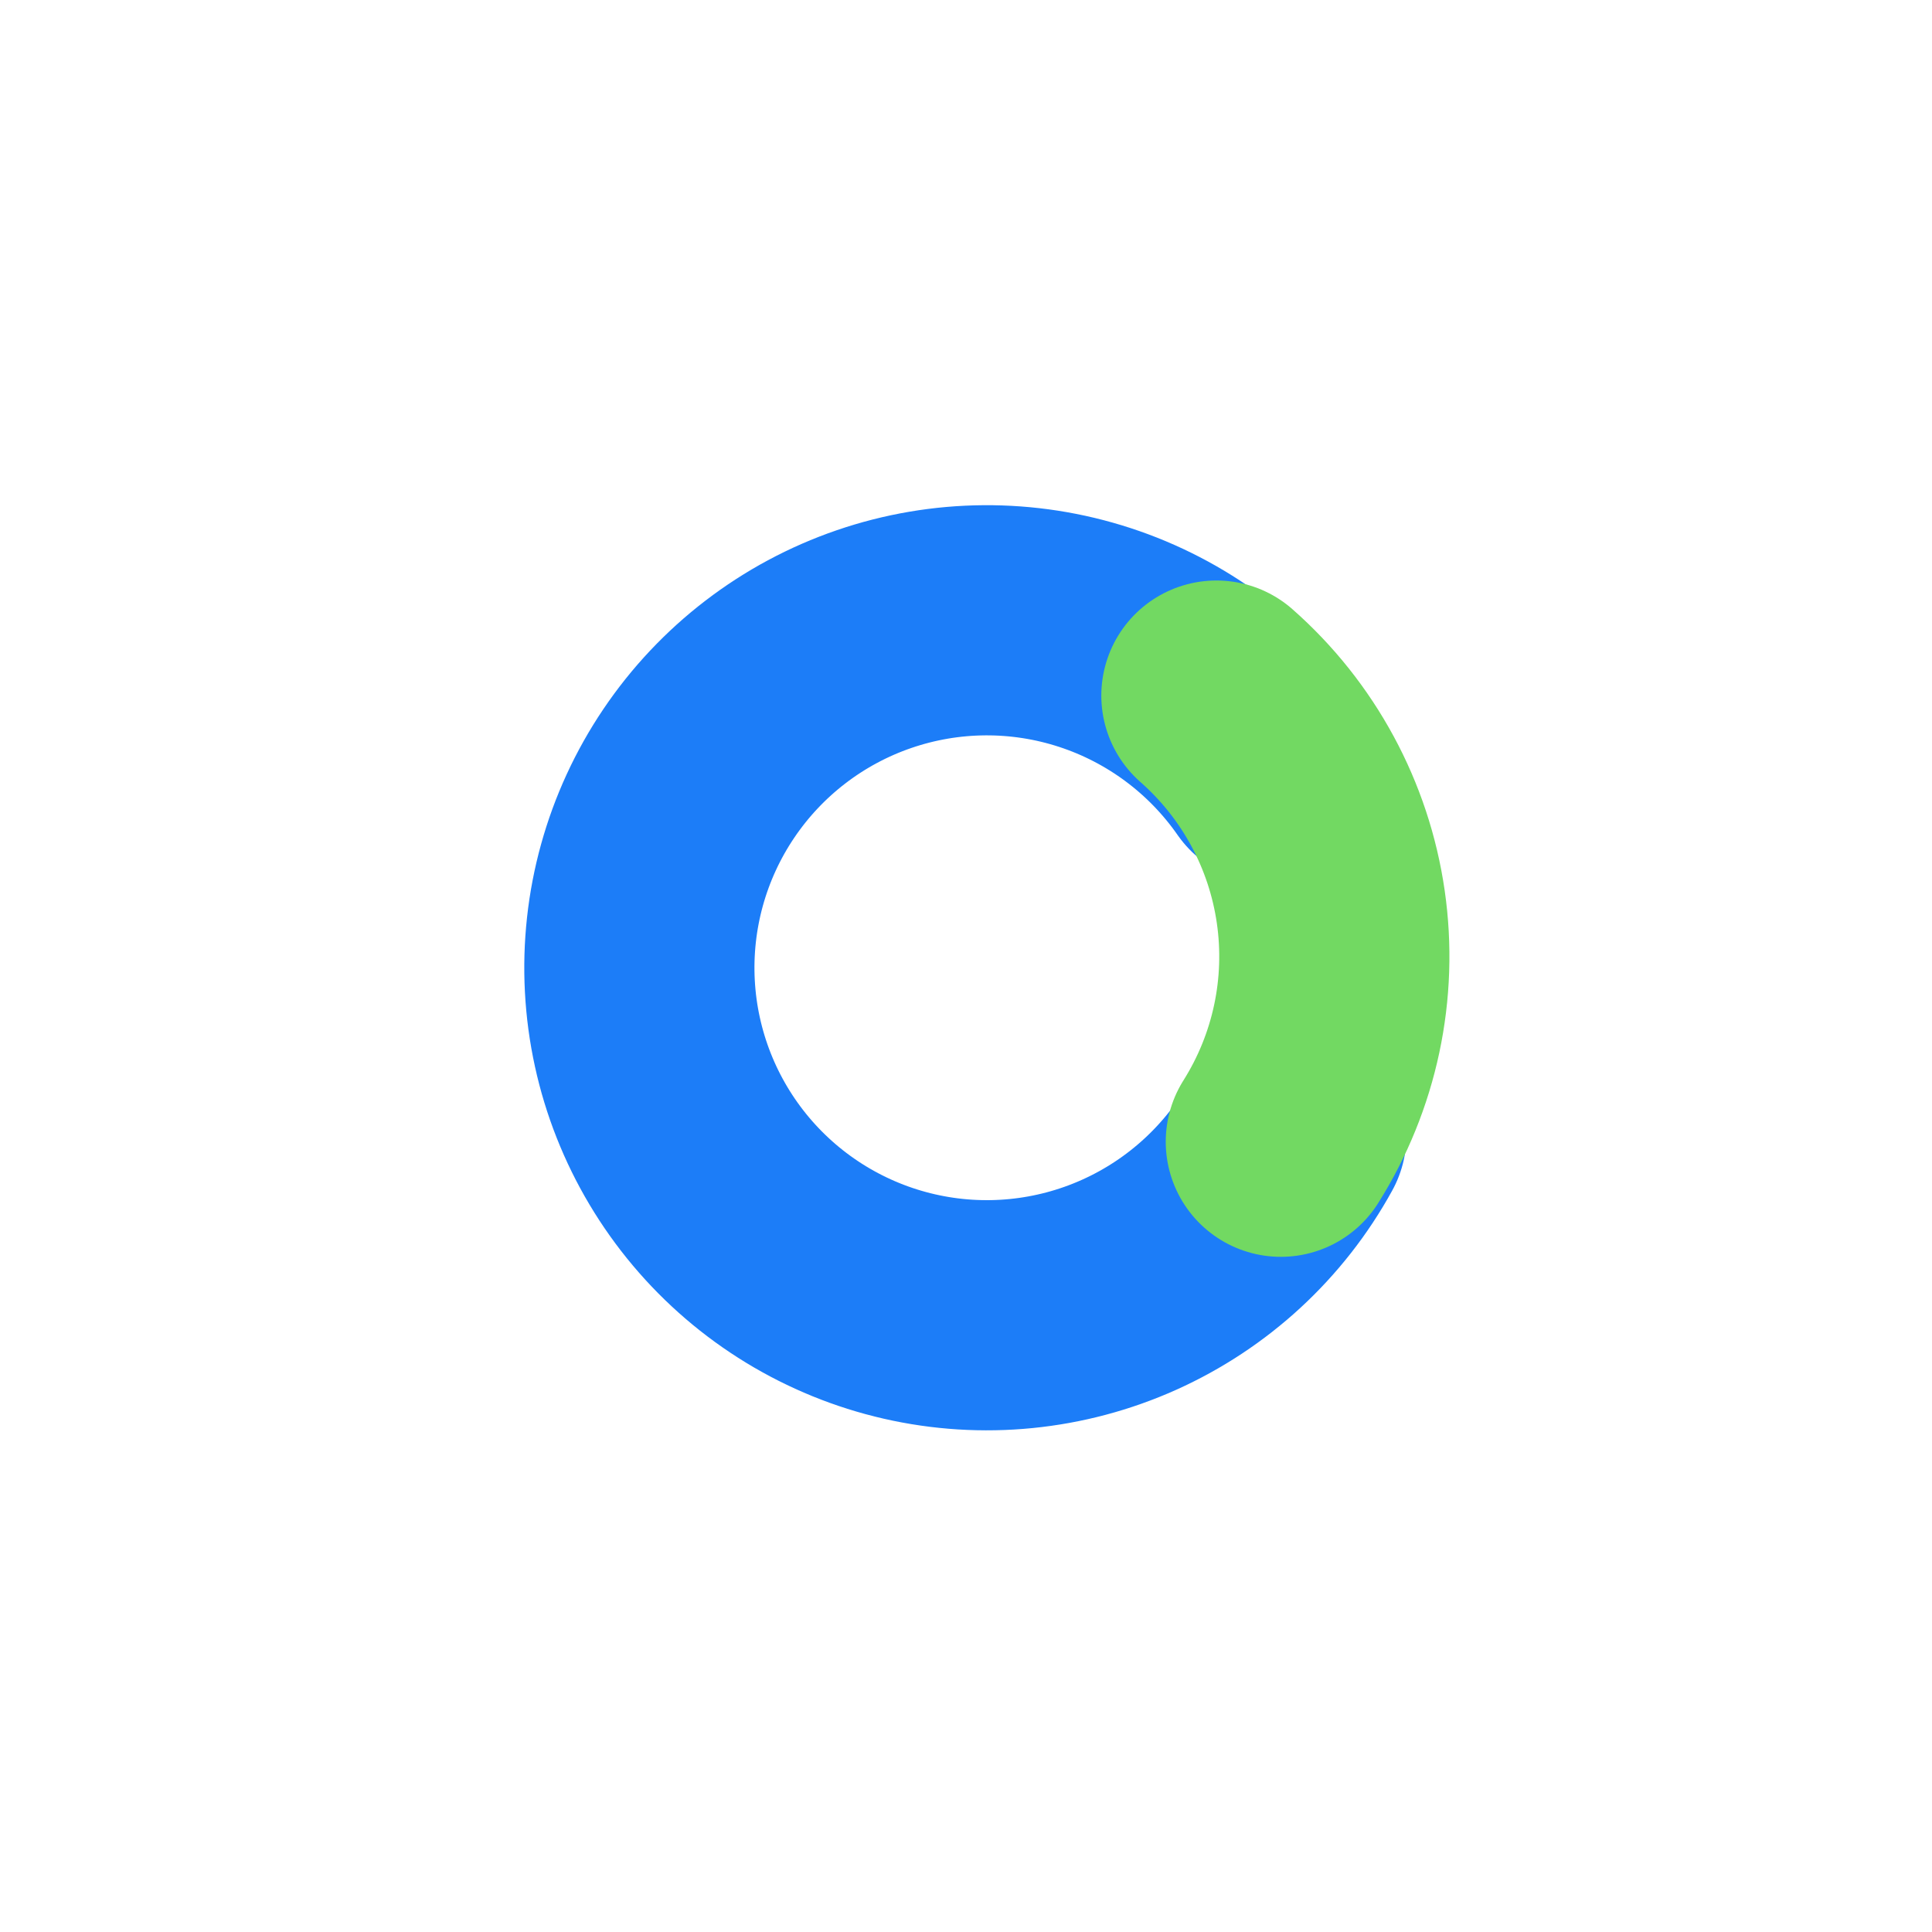 <svg width="139" height="139" viewBox="0 0 139 139" fill="none" xmlns="http://www.w3.org/2000/svg">
<g filter="url(#filter0_d_461_108)">
<rect x="24" y="22" width="91.33" height="91.331" rx="15.987" fill="white"/>
</g>
<g filter="url(#filter1_d_461_108)">
<path d="M92.912 80.035C90.296 84.8 86.197 88.581 81.238 90.807C76.279 93.033 70.73 93.583 65.431 92.372C60.132 91.161 55.372 88.256 51.872 84.097C48.372 79.938 46.323 74.752 46.035 69.324C45.747 63.896 47.236 58.522 50.277 54.017C53.317 49.511 57.743 46.119 62.884 44.354C68.025 42.589 73.602 42.548 78.768 44.237C83.935 45.926 88.41 49.253 91.516 53.714" stroke="#1C7DF8" stroke-width="16.56" stroke-linecap="round"/>
</g>
<g filter="url(#filter2_d_461_108)">
<path d="M87.515 49.231C91.977 53.158 94.894 58.545 95.743 64.427C96.593 70.31 95.319 76.302 92.15 81.33" stroke="#72D962" stroke-width="16.56" stroke-linecap="round"/>
</g>
<defs>
<filter id="filter0_d_461_108" x="0.711" y="0.429" width="137.909" height="137.91" filterUnits="userSpaceOnUse" color-interpolation-filters="sRGB">
<feFlood flood-opacity="0" result="BackgroundImageFix"/>
<feColorMatrix in="SourceAlpha" type="matrix" values="0 0 0 0 0 0 0 0 0 0 0 0 0 0 0 0 0 0 127 0" result="hardAlpha"/>
<feOffset dy="1.718"/>
<feGaussianBlur stdDeviation="11.645"/>
<feColorMatrix type="matrix" values="0 0 0 0 0.073 0 0 0 0 0.629 0 0 0 0 0.362 0 0 0 0.37 0"/>
<feBlend mode="normal" in2="BackgroundImageFix" result="effect1_dropShadow_461_108"/>
<feBlend mode="normal" in="SourceGraphic" in2="effect1_dropShadow_461_108" result="shape"/>
</filter>
<filter id="filter1_d_461_108" x="36.093" y="34.72" width="66.728" height="69.815" filterUnits="userSpaceOnUse" color-interpolation-filters="sRGB">
<feFlood flood-opacity="0" result="BackgroundImageFix"/>
<feColorMatrix in="SourceAlpha" type="matrix" values="0 0 0 0 0 0 0 0 0 0 0 0 0 0 0 0 0 0 127 0" result="hardAlpha"/>
<feOffset dy="1.627"/>
<feGaussianBlur stdDeviation="0.814"/>
<feColorMatrix type="matrix" values="0 0 0 0 0.109 0 0 0 0 0.491 0 0 0 0 0.971 0 0 0 0.13 0"/>
<feBlend mode="normal" in2="BackgroundImageFix" result="effect1_dropShadow_461_108"/>
<feBlend mode="normal" in="SourceGraphic" in2="effect1_dropShadow_461_108" result="shape"/>
</filter>
<filter id="filter2_d_461_108" x="76.388" y="38.917" width="30.74" height="54.355" filterUnits="userSpaceOnUse" color-interpolation-filters="sRGB">
<feFlood flood-opacity="0" result="BackgroundImageFix"/>
<feColorMatrix in="SourceAlpha" type="matrix" values="0 0 0 0 0 0 0 0 0 0 0 0 0 0 0 0 0 0 127 0" result="hardAlpha"/>
<feOffset dy="0.814"/>
<feGaussianBlur stdDeviation="1.424"/>
<feColorMatrix type="matrix" values="0 0 0 0 1 0 0 0 0 0.805 0 0 0 0 0.113 0 0 0 0.12 0"/>
<feBlend mode="normal" in2="BackgroundImageFix" result="effect1_dropShadow_461_108"/>
<feBlend mode="normal" in="SourceGraphic" in2="effect1_dropShadow_461_108" result="shape"/>
</filter>
</defs>
</svg>
